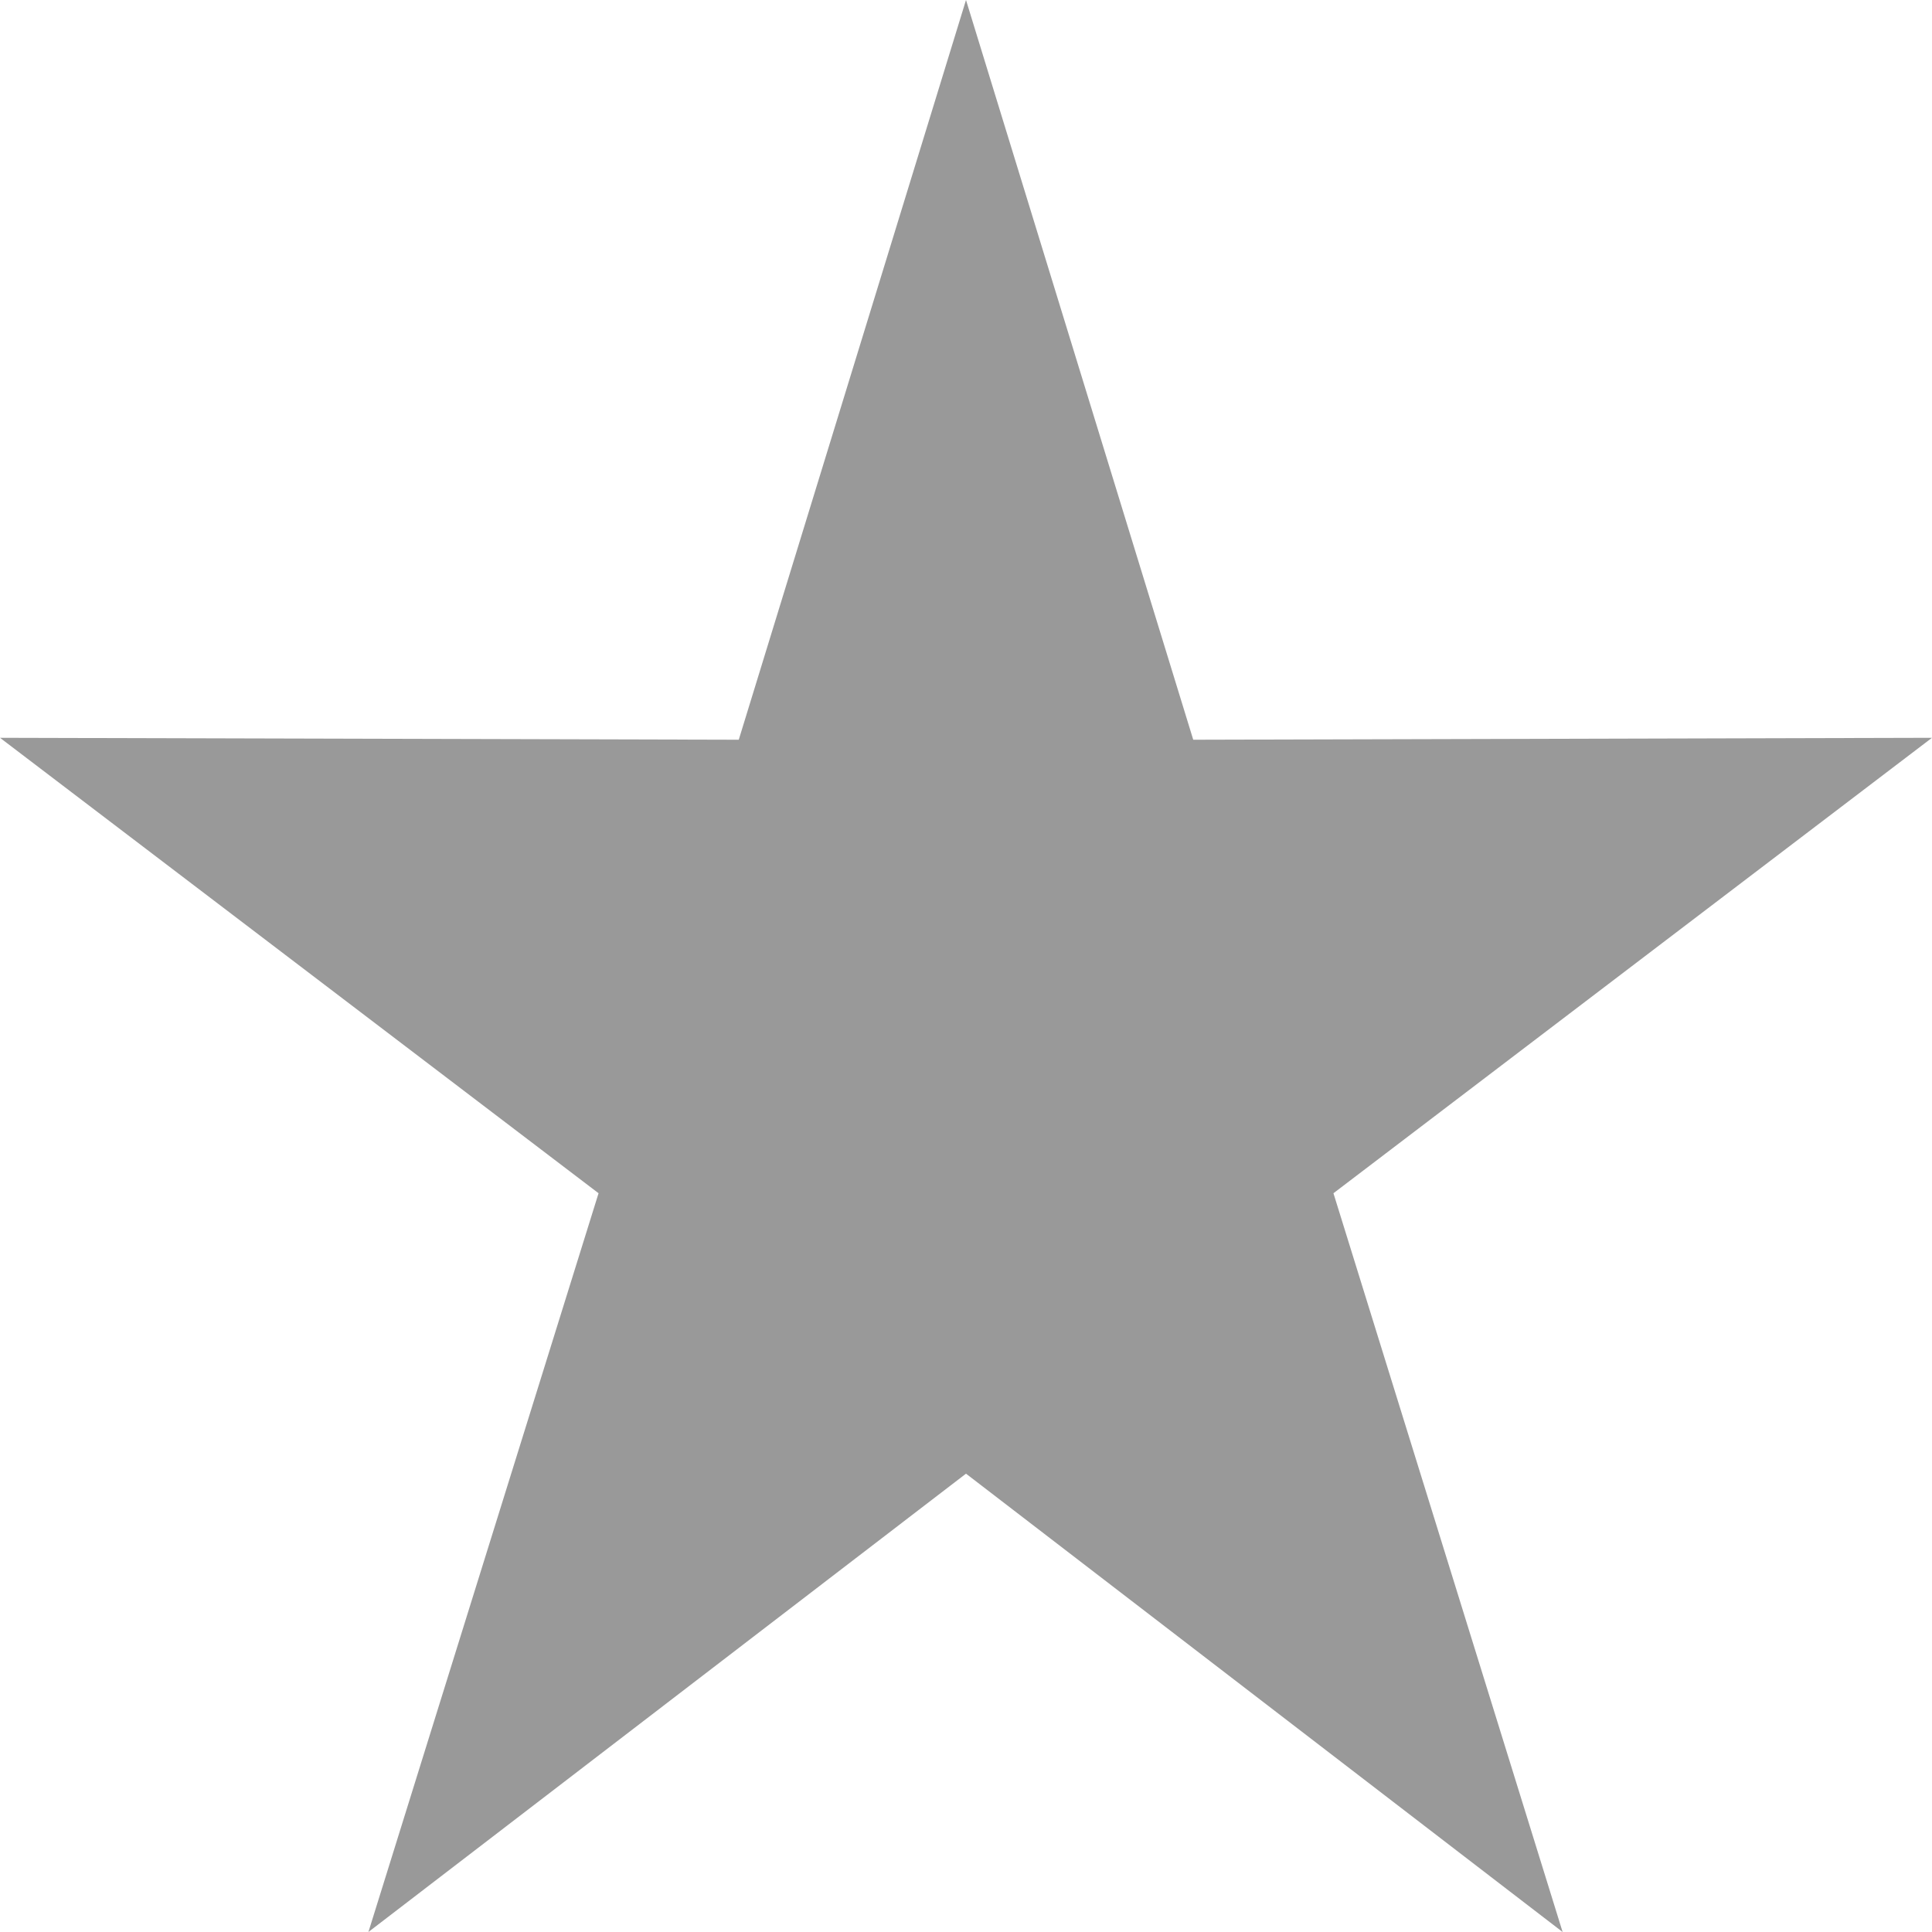 <?xml version="1.0" encoding="UTF-8"?><svg id="_イヤー_2" xmlns="http://www.w3.org/2000/svg" viewBox="0 0 19.98 19.98"><defs><style>.cls-1{fill:#999;fill-rule:evenodd;}</style></defs><g id="_イヤー_2-2"><g id="_イヤー_1-2"><path id="_角形_885" class="cls-1" d="M9.99,0l2.35,7.65,7.64-.02-6.19,4.71,2.37,7.64-6.17-4.74-6.18,4.74,2.38-7.64L0,7.63l7.64,.02L9.99,0Z"/></g></g></svg>